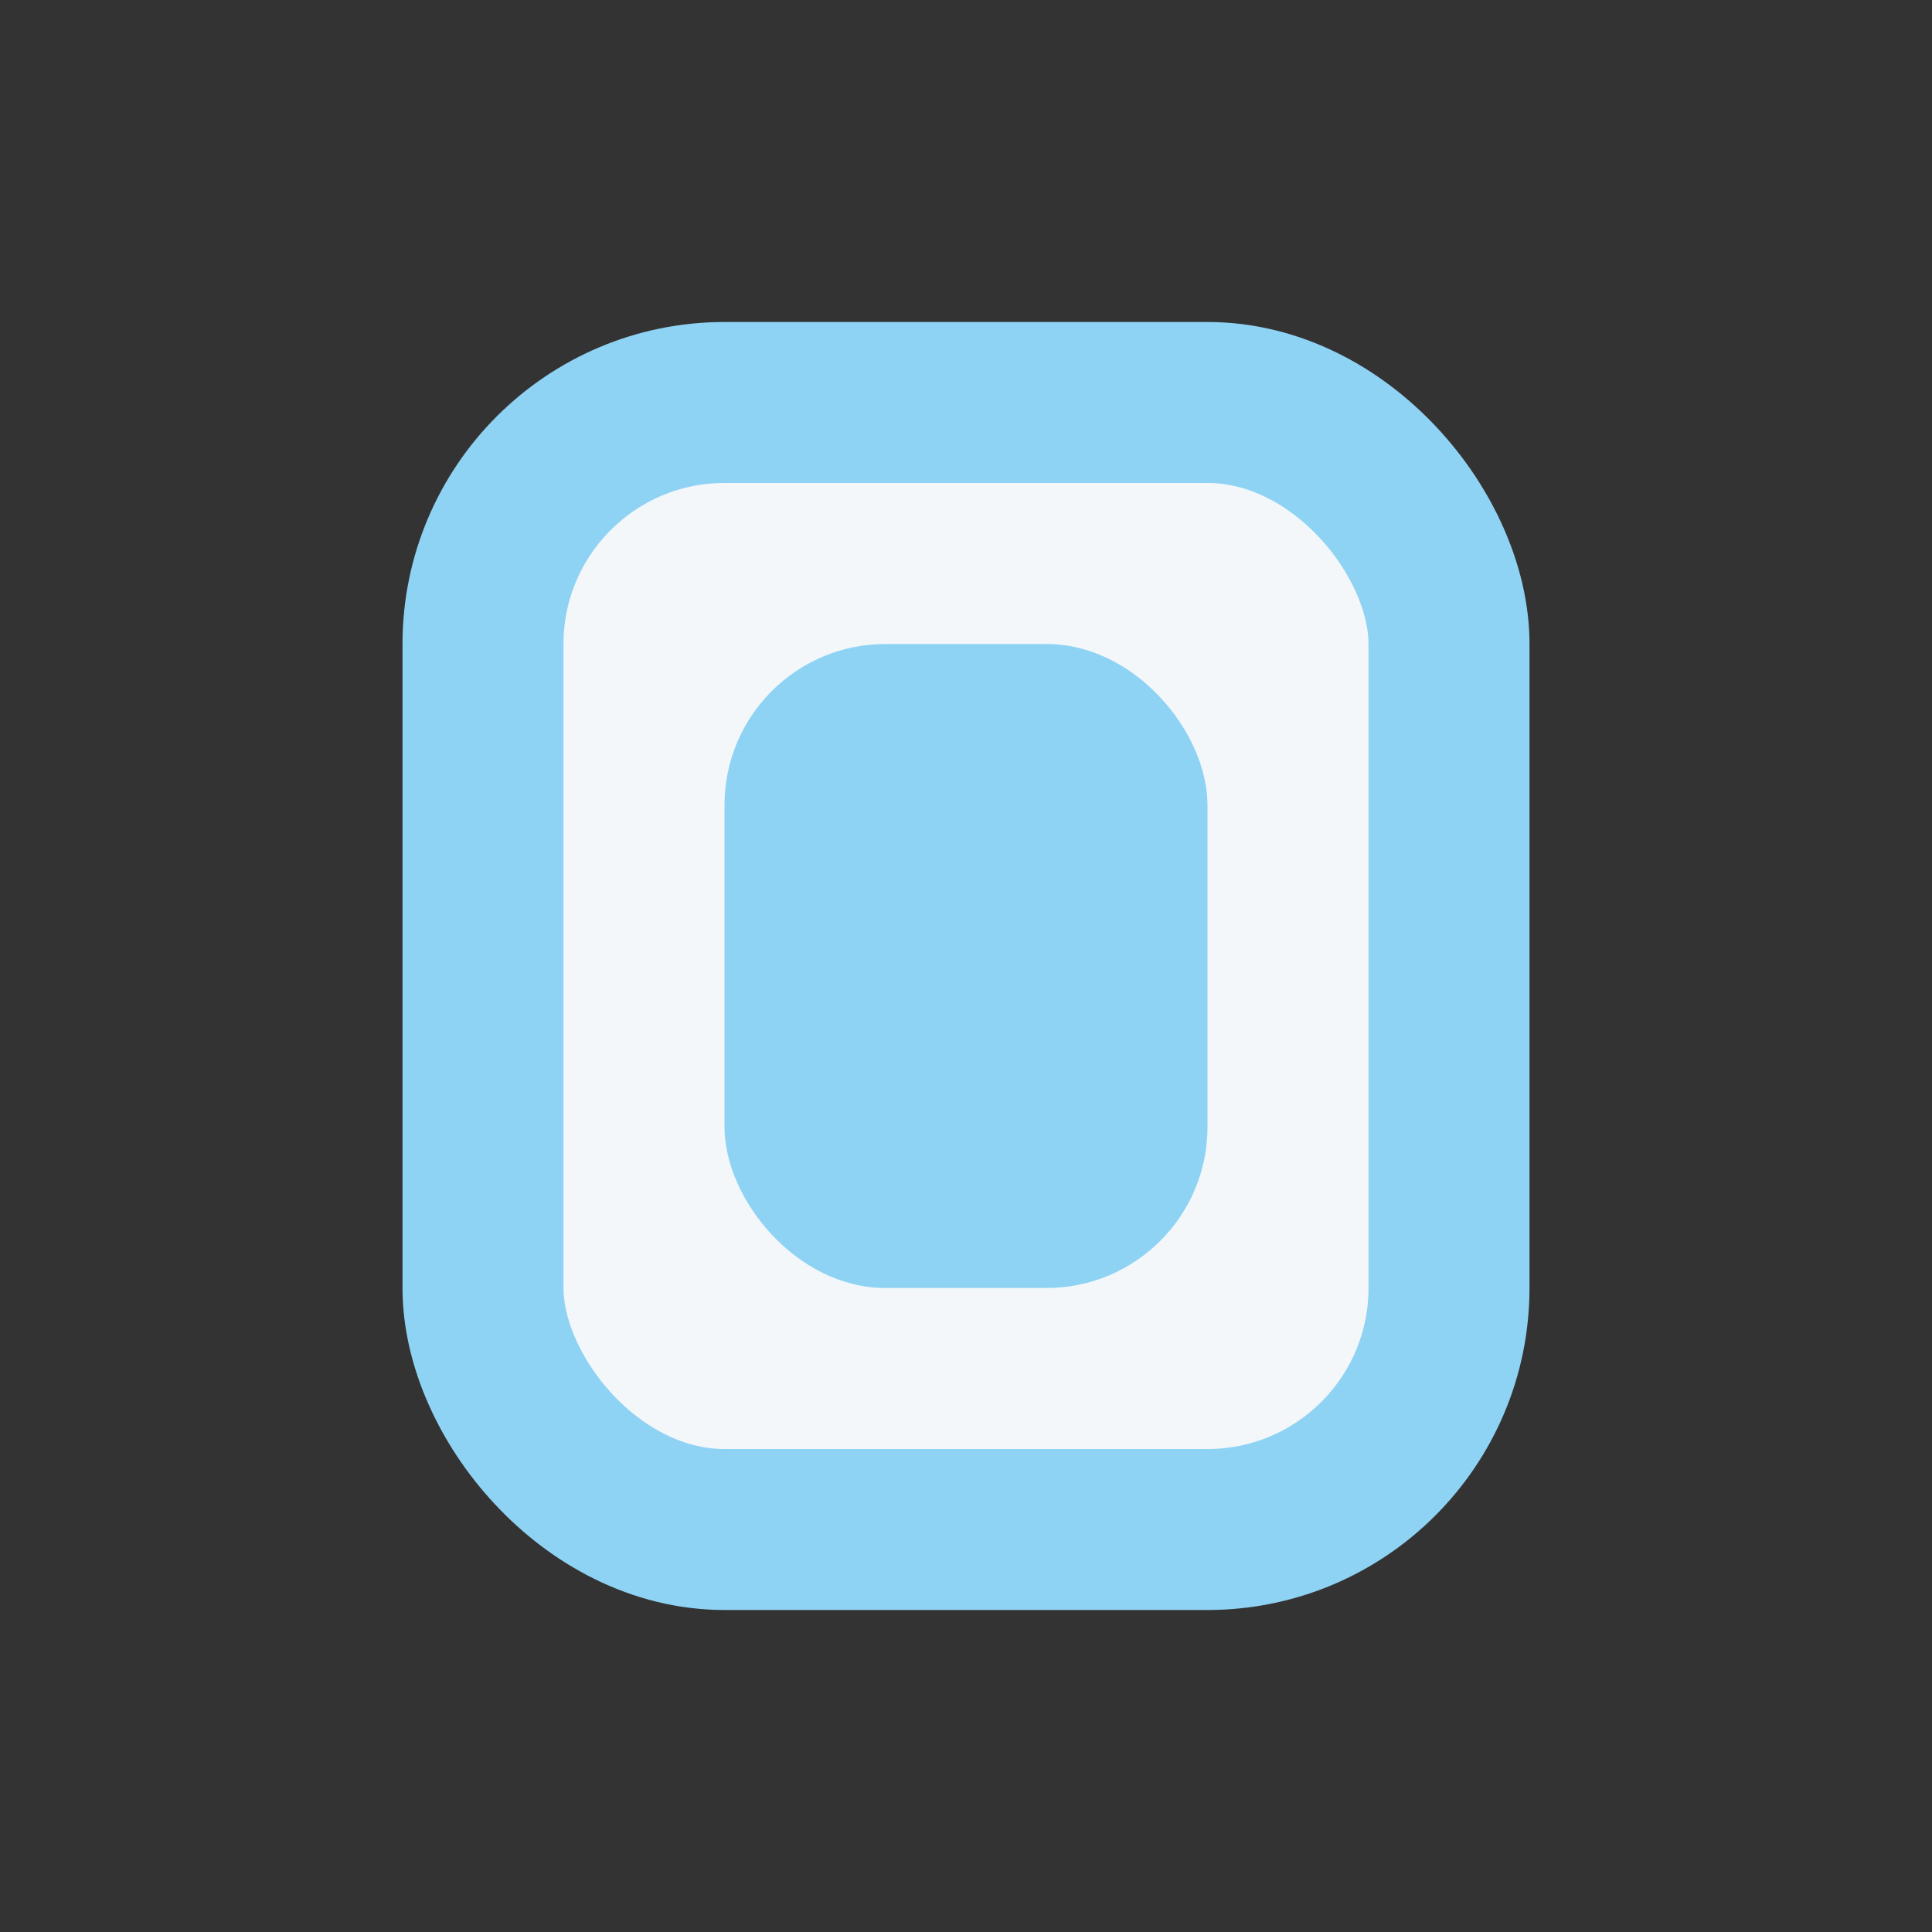 <?xml version="1.0" encoding="UTF-8"?>
<svg xmlns="http://www.w3.org/2000/svg" width="24" height="24" viewBox="0 0 24 24"><rect x="0" y="0" width="24" height="24" fill="#333333" stroke="none"/><rect x="6" y="5" width="12" height="14" rx="3" fill="#F4F7FA" stroke="#8FD3F4" stroke-width="2"/><rect x="9" y="8" width="6" height="8" rx="2" fill="#8FD3F4"/></svg>